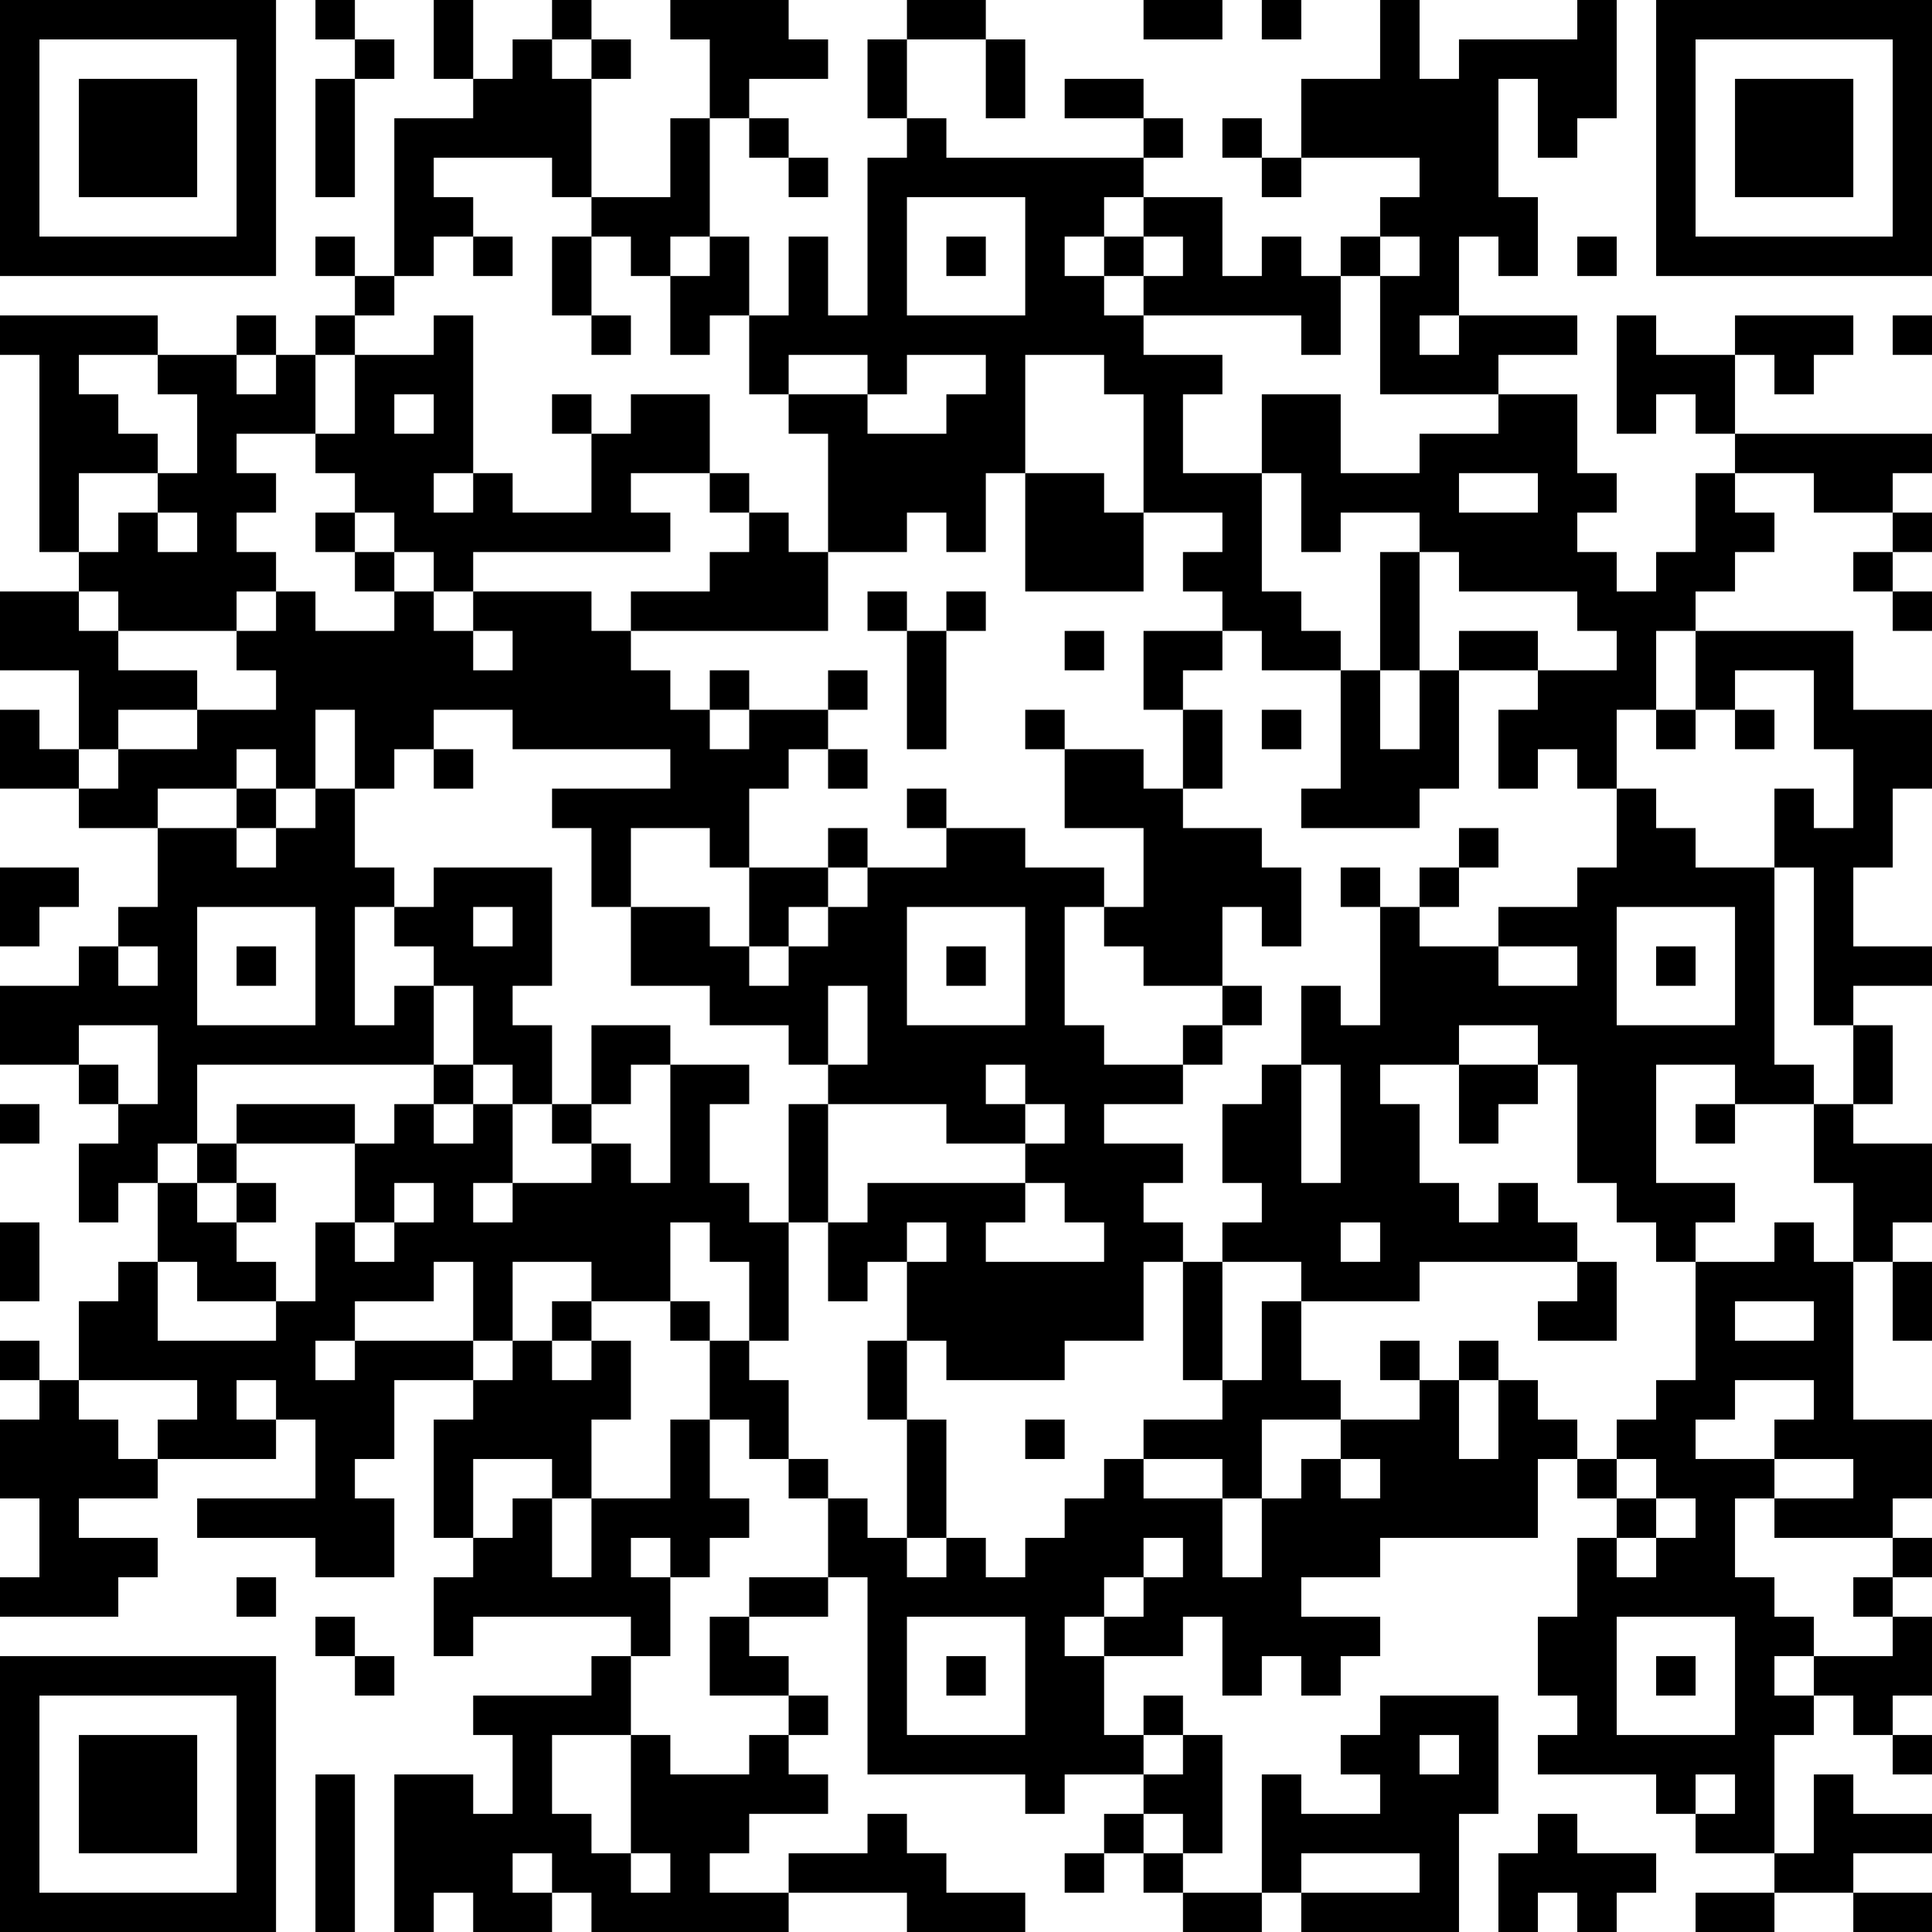 <?xml version="1.0" encoding="UTF-8"?>
<svg xmlns="http://www.w3.org/2000/svg" version="1.1" width="200" height="200" viewBox="0 0 200 200"><rect x="0" y="0" width="200" height="200" fill="#ffffff"/><g transform="scale(4.082)"><g transform="translate(0,0)"><path fill-rule="evenodd" d="M8 0L8 1L9 1L9 2L8 2L8 5L9 5L9 2L10 2L10 1L9 1L9 0ZM11 0L11 2L12 2L12 3L10 3L10 7L9 7L9 6L8 6L8 7L9 7L9 8L8 8L8 9L7 9L7 8L6 8L6 9L4 9L4 8L0 8L0 9L1 9L1 14L2 14L2 15L0 15L0 17L2 17L2 19L1 19L1 18L0 18L0 20L2 20L2 21L4 21L4 23L3 23L3 24L2 24L2 25L0 25L0 27L2 27L2 28L3 28L3 29L2 29L2 31L3 31L3 30L4 30L4 32L3 32L3 33L2 33L2 35L1 35L1 34L0 34L0 35L1 35L1 36L0 36L0 38L1 38L1 40L0 40L0 41L3 41L3 40L4 40L4 39L2 39L2 38L4 38L4 37L7 37L7 36L8 36L8 38L5 38L5 39L8 39L8 40L10 40L10 38L9 38L9 37L10 37L10 35L12 35L12 36L11 36L11 39L12 39L12 40L11 40L11 42L12 42L12 41L16 41L16 42L15 42L15 43L12 43L12 44L13 44L13 46L12 46L12 45L10 45L10 49L11 49L11 48L12 48L12 49L14 49L14 48L15 48L15 49L20 49L20 48L23 48L23 49L26 49L26 48L24 48L24 47L23 47L23 46L22 46L22 47L20 47L20 48L18 48L18 47L19 47L19 46L21 46L21 45L20 45L20 44L21 44L21 43L20 43L20 42L19 42L19 41L21 41L21 40L22 40L22 45L26 45L26 46L27 46L27 45L29 45L29 46L28 46L28 47L27 47L27 48L28 48L28 47L29 47L29 48L30 48L30 49L32 49L32 48L33 48L33 49L37 49L37 46L38 46L38 43L35 43L35 44L34 44L34 45L35 45L35 46L33 46L33 45L32 45L32 48L30 48L30 47L31 47L31 44L30 44L30 43L29 43L29 44L28 44L28 42L30 42L30 41L31 41L31 43L32 43L32 42L33 42L33 43L34 43L34 42L35 42L35 41L33 41L33 40L35 40L35 39L39 39L39 37L40 37L40 38L41 38L41 39L40 39L40 41L39 41L39 43L40 43L40 44L39 44L39 45L42 45L42 46L43 46L43 47L45 47L45 48L43 48L43 49L45 49L45 48L47 48L47 49L49 49L49 48L47 48L47 47L49 47L49 46L47 46L47 45L46 45L46 47L45 47L45 44L46 44L46 43L47 43L47 44L48 44L48 45L49 45L49 44L48 44L48 43L49 43L49 41L48 41L48 40L49 40L49 39L48 39L48 38L49 38L49 36L47 36L47 32L48 32L48 34L49 34L49 32L48 32L48 31L49 31L49 29L47 29L47 28L48 28L48 26L47 26L47 25L49 25L49 24L47 24L47 22L48 22L48 20L49 20L49 18L47 18L47 16L43 16L43 15L44 15L44 14L45 14L45 13L44 13L44 12L46 12L46 13L48 13L48 14L47 14L47 15L48 15L48 16L49 16L49 15L48 15L48 14L49 14L49 13L48 13L48 12L49 12L49 11L44 11L44 9L45 9L45 10L46 10L46 9L47 9L47 8L44 8L44 9L42 9L42 8L41 8L41 11L42 11L42 10L43 10L43 11L44 11L44 12L43 12L43 14L42 14L42 15L41 15L41 14L40 14L40 13L41 13L41 12L40 12L40 10L38 10L38 9L40 9L40 8L37 8L37 6L38 6L38 7L39 7L39 5L38 5L38 2L39 2L39 4L40 4L40 3L41 3L41 0L40 0L40 1L37 1L37 2L36 2L36 0L35 0L35 2L33 2L33 4L32 4L32 3L31 3L31 4L32 4L32 5L33 5L33 4L36 4L36 5L35 5L35 6L34 6L34 7L33 7L33 6L32 6L32 7L31 7L31 5L29 5L29 4L30 4L30 3L29 3L29 2L27 2L27 3L29 3L29 4L24 4L24 3L23 3L23 1L25 1L25 3L26 3L26 1L25 1L25 0L23 0L23 1L22 1L22 3L23 3L23 4L22 4L22 8L21 8L21 6L20 6L20 8L19 8L19 6L18 6L18 3L19 3L19 4L20 4L20 5L21 5L21 4L20 4L20 3L19 3L19 2L21 2L21 1L20 1L20 0L17 0L17 1L18 1L18 3L17 3L17 5L15 5L15 2L16 2L16 1L15 1L15 0L14 0L14 1L13 1L13 2L12 2L12 0ZM29 0L29 1L31 1L31 0ZM32 0L32 1L33 1L33 0ZM14 1L14 2L15 2L15 1ZM11 4L11 5L12 5L12 6L11 6L11 7L10 7L10 8L9 8L9 9L8 9L8 11L6 11L6 12L7 12L7 13L6 13L6 14L7 14L7 15L6 15L6 16L3 16L3 15L2 15L2 16L3 16L3 17L5 17L5 18L3 18L3 19L2 19L2 20L3 20L3 19L5 19L5 18L7 18L7 17L6 17L6 16L7 16L7 15L8 15L8 16L10 16L10 15L11 15L11 16L12 16L12 17L13 17L13 16L12 16L12 15L15 15L15 16L16 16L16 17L17 17L17 18L18 18L18 19L19 19L19 18L21 18L21 19L20 19L20 20L19 20L19 22L18 22L18 21L16 21L16 23L15 23L15 21L14 21L14 20L17 20L17 19L13 19L13 18L11 18L11 19L10 19L10 20L9 20L9 18L8 18L8 20L7 20L7 19L6 19L6 20L4 20L4 21L6 21L6 22L7 22L7 21L8 21L8 20L9 20L9 22L10 22L10 23L9 23L9 26L10 26L10 25L11 25L11 27L5 27L5 29L4 29L4 30L5 30L5 31L6 31L6 32L7 32L7 33L5 33L5 32L4 32L4 34L7 34L7 33L8 33L8 31L9 31L9 32L10 32L10 31L11 31L11 30L10 30L10 31L9 31L9 29L10 29L10 28L11 28L11 29L12 29L12 28L13 28L13 30L12 30L12 31L13 31L13 30L15 30L15 29L16 29L16 30L17 30L17 27L19 27L19 28L18 28L18 30L19 30L19 31L20 31L20 34L19 34L19 32L18 32L18 31L17 31L17 33L15 33L15 32L13 32L13 34L12 34L12 32L11 32L11 33L9 33L9 34L8 34L8 35L9 35L9 34L12 34L12 35L13 35L13 34L14 34L14 35L15 35L15 34L16 34L16 36L15 36L15 38L14 38L14 37L12 37L12 39L13 39L13 38L14 38L14 40L15 40L15 38L17 38L17 36L18 36L18 38L19 38L19 39L18 39L18 40L17 40L17 39L16 39L16 40L17 40L17 42L16 42L16 44L14 44L14 46L15 46L15 47L16 47L16 48L17 48L17 47L16 47L16 44L17 44L17 45L19 45L19 44L20 44L20 43L18 43L18 41L19 41L19 40L21 40L21 38L22 38L22 39L23 39L23 40L24 40L24 39L25 39L25 40L26 40L26 39L27 39L27 38L28 38L28 37L29 37L29 38L31 38L31 40L32 40L32 38L33 38L33 37L34 37L34 38L35 38L35 37L34 37L34 36L36 36L36 35L37 35L37 37L38 37L38 35L39 35L39 36L40 36L40 37L41 37L41 38L42 38L42 39L41 39L41 40L42 40L42 39L43 39L43 38L42 38L42 37L41 37L41 36L42 36L42 35L43 35L43 32L45 32L45 31L46 31L46 32L47 32L47 30L46 30L46 28L47 28L47 26L46 26L46 22L45 22L45 20L46 20L46 21L47 21L47 19L46 19L46 17L44 17L44 18L43 18L43 16L42 16L42 18L41 18L41 20L40 20L40 19L39 19L39 20L38 20L38 18L39 18L39 17L41 17L41 16L40 16L40 15L37 15L37 14L36 14L36 13L34 13L34 14L33 14L33 12L32 12L32 10L34 10L34 12L36 12L36 11L38 11L38 10L35 10L35 7L36 7L36 6L35 6L35 7L34 7L34 9L33 9L33 8L29 8L29 7L30 7L30 6L29 6L29 5L28 5L28 6L27 6L27 7L28 7L28 8L29 8L29 9L31 9L31 10L30 10L30 12L32 12L32 15L33 15L33 16L34 16L34 17L32 17L32 16L31 16L31 15L30 15L30 14L31 14L31 13L29 13L29 10L28 10L28 9L26 9L26 12L25 12L25 14L24 14L24 13L23 13L23 14L21 14L21 11L20 11L20 10L22 10L22 11L24 11L24 10L25 10L25 9L23 9L23 10L22 10L22 9L20 9L20 10L19 10L19 8L18 8L18 9L17 9L17 7L18 7L18 6L17 6L17 7L16 7L16 6L15 6L15 5L14 5L14 4ZM23 5L23 8L26 8L26 5ZM12 6L12 7L13 7L13 6ZM14 6L14 8L15 8L15 9L16 9L16 8L15 8L15 6ZM24 6L24 7L25 7L25 6ZM28 6L28 7L29 7L29 6ZM40 6L40 7L41 7L41 6ZM11 8L11 9L9 9L9 11L8 11L8 12L9 12L9 13L8 13L8 14L9 14L9 15L10 15L10 14L11 14L11 15L12 15L12 14L17 14L17 13L16 13L16 12L18 12L18 13L19 13L19 14L18 14L18 15L16 15L16 16L21 16L21 14L20 14L20 13L19 13L19 12L18 12L18 10L16 10L16 11L15 11L15 10L14 10L14 11L15 11L15 13L13 13L13 12L12 12L12 8ZM36 8L36 9L37 9L37 8ZM48 8L48 9L49 9L49 8ZM2 9L2 10L3 10L3 11L4 11L4 12L2 12L2 14L3 14L3 13L4 13L4 14L5 14L5 13L4 13L4 12L5 12L5 10L4 10L4 9ZM6 9L6 10L7 10L7 9ZM10 10L10 11L11 11L11 10ZM11 12L11 13L12 13L12 12ZM26 12L26 15L29 15L29 13L28 13L28 12ZM37 12L37 13L39 13L39 12ZM9 13L9 14L10 14L10 13ZM35 14L35 17L34 17L34 20L33 20L33 21L36 21L36 20L37 20L37 17L39 17L39 16L37 16L37 17L36 17L36 14ZM22 15L22 16L23 16L23 19L24 19L24 16L25 16L25 15L24 15L24 16L23 16L23 15ZM27 16L27 17L28 17L28 16ZM29 16L29 18L30 18L30 20L29 20L29 19L27 19L27 18L26 18L26 19L27 19L27 21L29 21L29 23L28 23L28 22L26 22L26 21L24 21L24 20L23 20L23 21L24 21L24 22L22 22L22 21L21 21L21 22L19 22L19 24L18 24L18 23L16 23L16 25L18 25L18 26L20 26L20 27L21 27L21 28L20 28L20 31L21 31L21 33L22 33L22 32L23 32L23 34L22 34L22 36L23 36L23 39L24 39L24 36L23 36L23 34L24 34L24 35L27 35L27 34L29 34L29 32L30 32L30 35L31 35L31 36L29 36L29 37L31 37L31 38L32 38L32 36L34 36L34 35L33 35L33 33L36 33L36 32L40 32L40 33L39 33L39 34L41 34L41 32L40 32L40 31L39 31L39 30L38 30L38 31L37 31L37 30L36 30L36 28L35 28L35 27L37 27L37 29L38 29L38 28L39 28L39 27L40 27L40 30L41 30L41 31L42 31L42 32L43 32L43 31L44 31L44 30L42 30L42 27L44 27L44 28L43 28L43 29L44 29L44 28L46 28L46 27L45 27L45 22L43 22L43 21L42 21L42 20L41 20L41 22L40 22L40 23L38 23L38 24L36 24L36 23L37 23L37 22L38 22L38 21L37 21L37 22L36 22L36 23L35 23L35 22L34 22L34 23L35 23L35 26L34 26L34 25L33 25L33 27L32 27L32 28L31 28L31 30L32 30L32 31L31 31L31 32L30 32L30 31L29 31L29 30L30 30L30 29L28 29L28 28L30 28L30 27L31 27L31 26L32 26L32 25L31 25L31 23L32 23L32 24L33 24L33 22L32 22L32 21L30 21L30 20L31 20L31 18L30 18L30 17L31 17L31 16ZM18 17L18 18L19 18L19 17ZM21 17L21 18L22 18L22 17ZM35 17L35 19L36 19L36 17ZM32 18L32 19L33 19L33 18ZM42 18L42 19L43 19L43 18ZM44 18L44 19L45 19L45 18ZM11 19L11 20L12 20L12 19ZM21 19L21 20L22 20L22 19ZM6 20L6 21L7 21L7 20ZM0 22L0 24L1 24L1 23L2 23L2 22ZM11 22L11 23L10 23L10 24L11 24L11 25L12 25L12 27L11 27L11 28L12 28L12 27L13 27L13 28L14 28L14 29L15 29L15 28L16 28L16 27L17 27L17 26L15 26L15 28L14 28L14 26L13 26L13 25L14 25L14 22ZM21 22L21 23L20 23L20 24L19 24L19 25L20 25L20 24L21 24L21 23L22 23L22 22ZM5 23L5 26L8 26L8 23ZM12 23L12 24L13 24L13 23ZM23 23L23 26L26 26L26 23ZM27 23L27 26L28 26L28 27L30 27L30 26L31 26L31 25L29 25L29 24L28 24L28 23ZM41 23L41 26L44 26L44 23ZM3 24L3 25L4 25L4 24ZM6 24L6 25L7 25L7 24ZM24 24L24 25L25 25L25 24ZM38 24L38 25L40 25L40 24ZM42 24L42 25L43 25L43 24ZM21 25L21 27L22 27L22 25ZM2 26L2 27L3 27L3 28L4 28L4 26ZM37 26L37 27L39 27L39 26ZM25 27L25 28L26 28L26 29L24 29L24 28L21 28L21 31L22 31L22 30L26 30L26 31L25 31L25 32L28 32L28 31L27 31L27 30L26 30L26 29L27 29L27 28L26 28L26 27ZM33 27L33 30L34 30L34 27ZM0 28L0 29L1 29L1 28ZM6 28L6 29L5 29L5 30L6 30L6 31L7 31L7 30L6 30L6 29L9 29L9 28ZM0 31L0 33L1 33L1 31ZM23 31L23 32L24 32L24 31ZM34 31L34 32L35 32L35 31ZM31 32L31 35L32 35L32 33L33 33L33 32ZM14 33L14 34L15 34L15 33ZM17 33L17 34L18 34L18 36L19 36L19 37L20 37L20 38L21 38L21 37L20 37L20 35L19 35L19 34L18 34L18 33ZM44 33L44 34L46 34L46 33ZM35 34L35 35L36 35L36 34ZM37 34L37 35L38 35L38 34ZM2 35L2 36L3 36L3 37L4 37L4 36L5 36L5 35ZM6 35L6 36L7 36L7 35ZM44 35L44 36L43 36L43 37L45 37L45 38L44 38L44 40L45 40L45 41L46 41L46 42L45 42L45 43L46 43L46 42L48 42L48 41L47 41L47 40L48 40L48 39L45 39L45 38L47 38L47 37L45 37L45 36L46 36L46 35ZM26 36L26 37L27 37L27 36ZM29 39L29 40L28 40L28 41L27 41L27 42L28 42L28 41L29 41L29 40L30 40L30 39ZM6 40L6 41L7 41L7 40ZM8 41L8 42L9 42L9 43L10 43L10 42L9 42L9 41ZM23 41L23 44L26 44L26 41ZM41 41L41 44L44 44L44 41ZM24 42L24 43L25 43L25 42ZM42 42L42 43L43 43L43 42ZM29 44L29 45L30 45L30 44ZM36 44L36 45L37 45L37 44ZM8 45L8 49L9 49L9 45ZM43 45L43 46L44 46L44 45ZM29 46L29 47L30 47L30 46ZM39 46L39 47L38 47L38 49L39 49L39 48L40 48L40 49L41 49L41 48L42 48L42 47L40 47L40 46ZM13 47L13 48L14 48L14 47ZM33 47L33 48L36 48L36 47ZM0 0L0 7L7 7L7 0ZM1 1L1 6L6 6L6 1ZM2 2L2 5L5 5L5 2ZM42 0L42 7L49 7L49 0ZM43 1L43 6L48 6L48 1ZM44 2L44 5L47 5L47 2ZM0 42L0 49L7 49L7 42ZM1 43L1 48L6 48L6 43ZM2 44L2 47L5 47L5 44Z" fill="#000000"/></g></g></svg>
